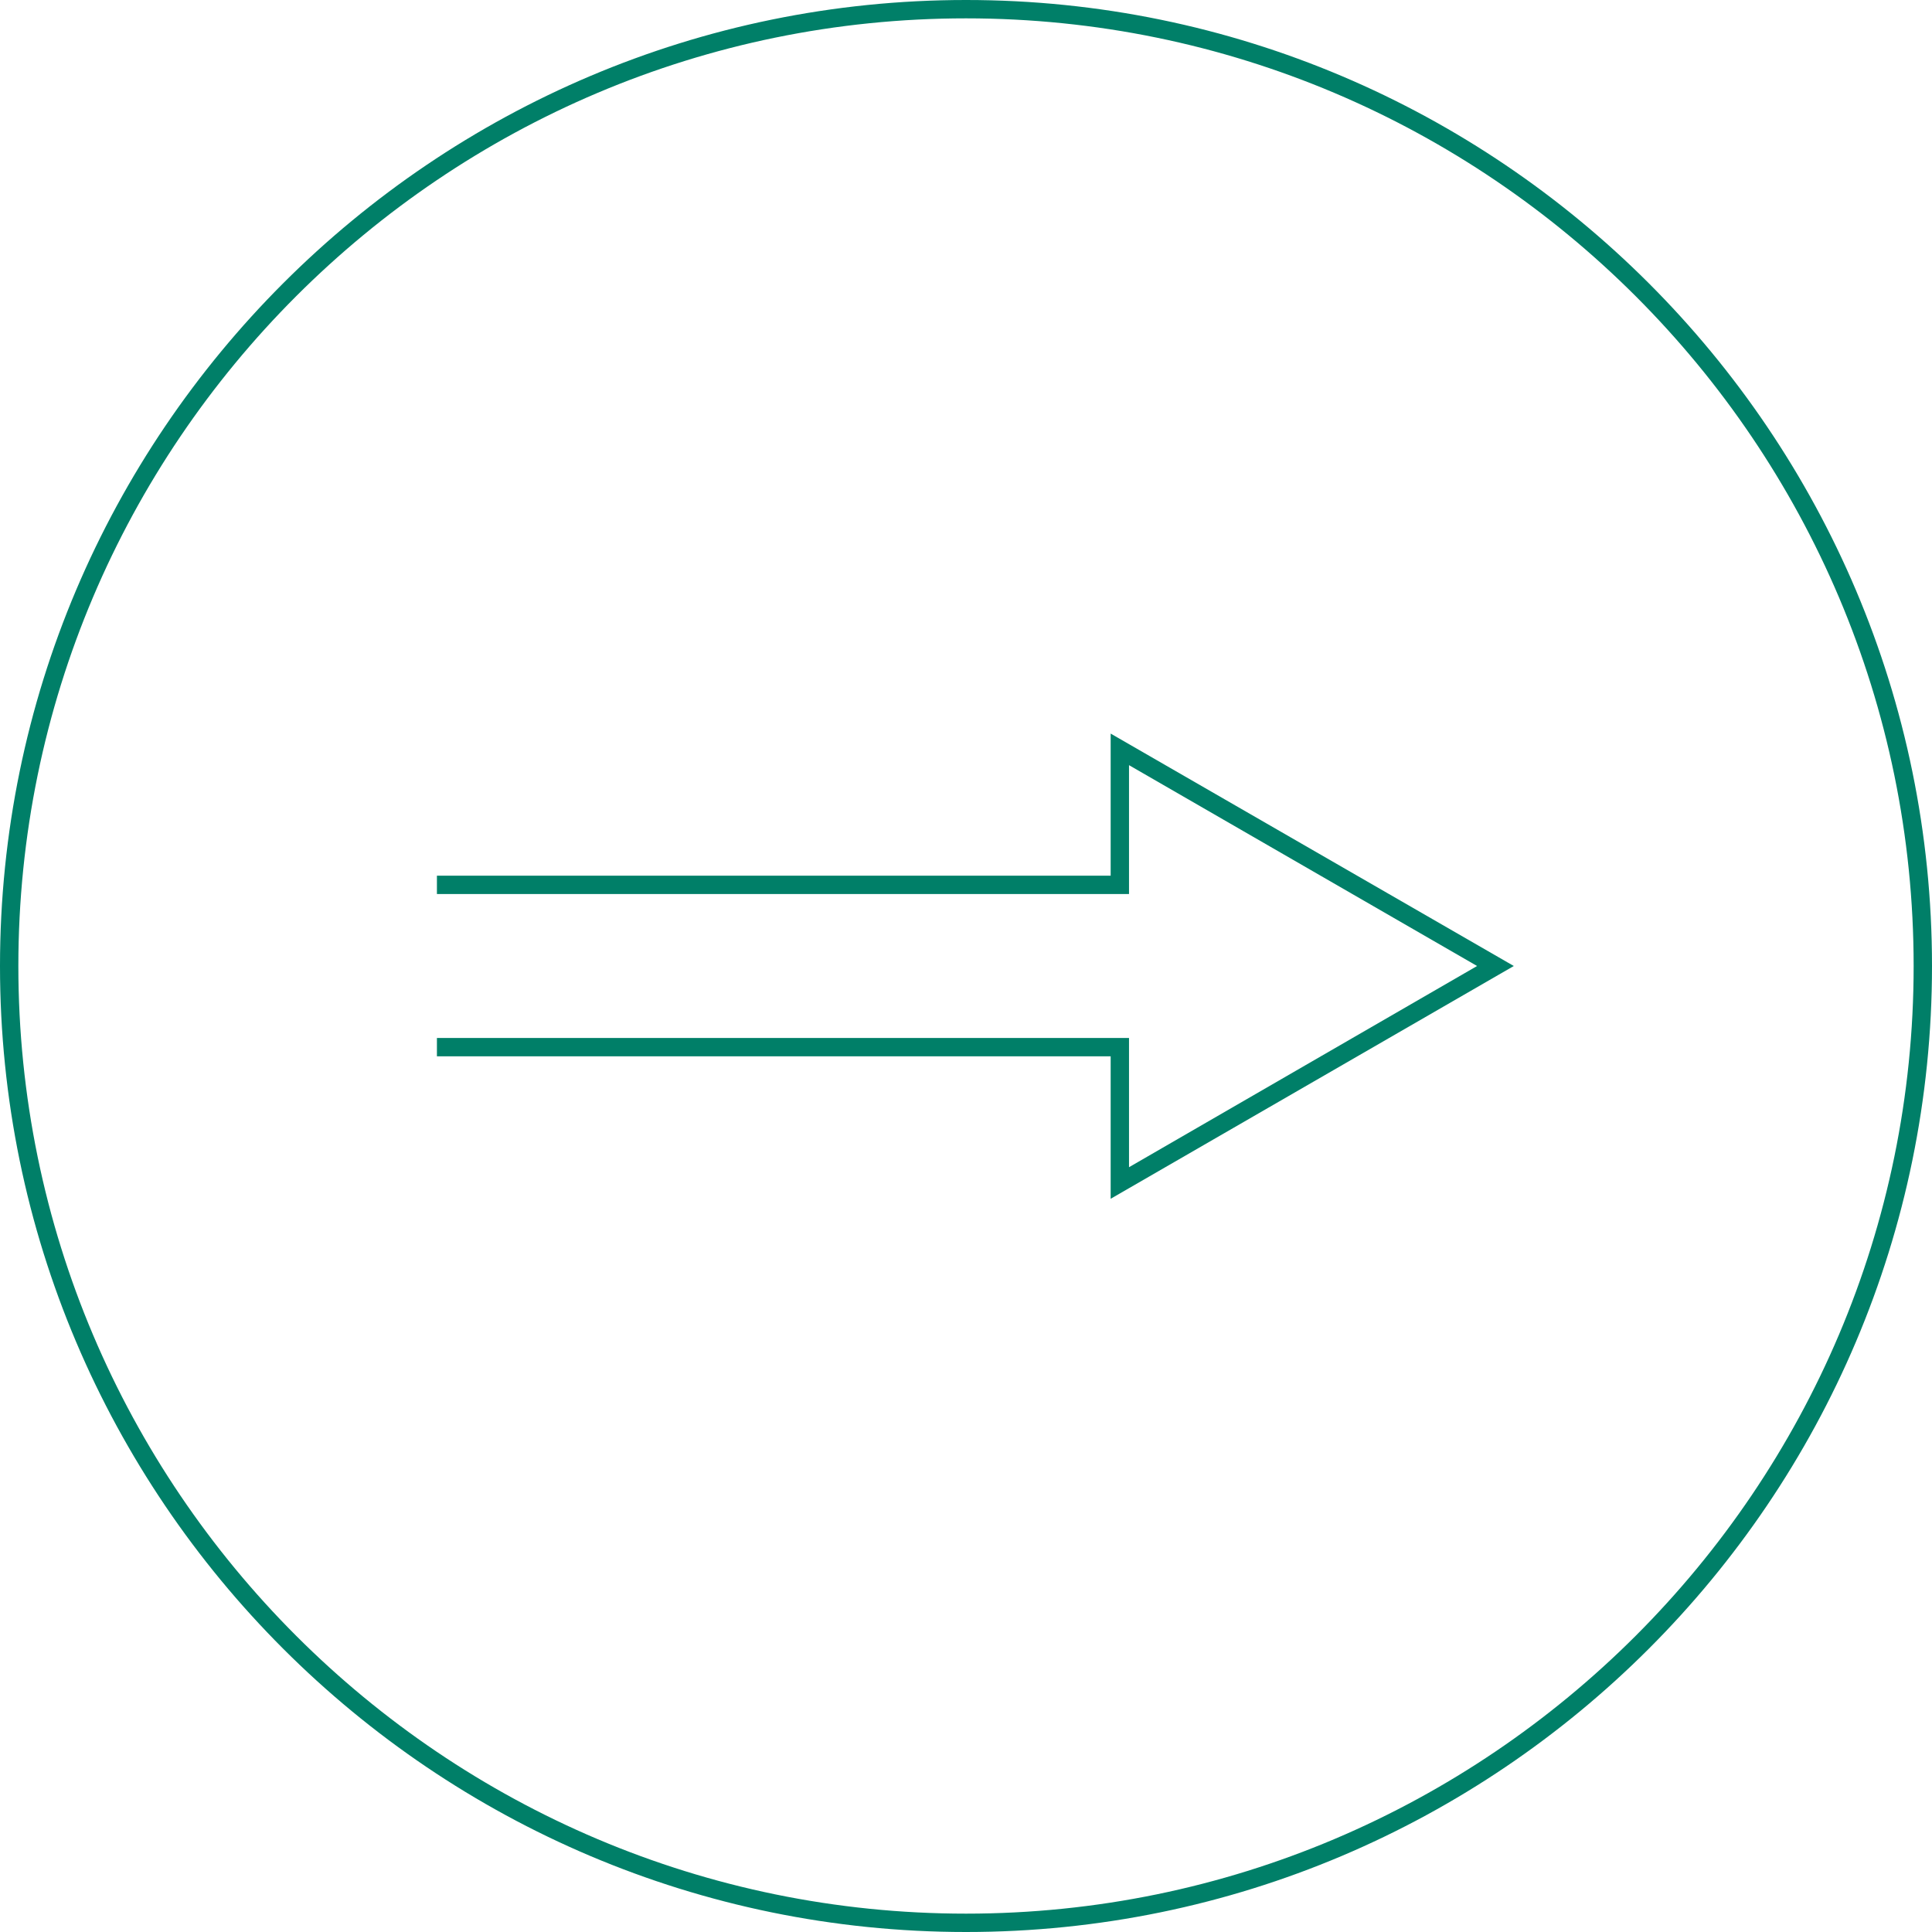 <?xml version="1.0" encoding="UTF-8"?>
<svg id="_レイヤー_2" data-name="レイヤー 2" xmlns="http://www.w3.org/2000/svg" viewBox="0 0 52.62 52.62">
  <defs>
    <style>
      .cls-1 {
        fill: #007f68;
        stroke-width: 0px;
      }
    </style>
  </defs>
  <g id="_レイヤー_1-2" data-name="レイヤー 1">
    <g>
      <path class="cls-1" d="M26.31,0C11.8,0,0,11.8,0,26.31s11.8,26.31,26.31,26.31,26.31-11.8,26.31-26.31S40.82,0,26.31,0ZM26.31,52.12C12.08,52.12.5,40.55.5,26.31S12.08.5,26.31.5s25.81,11.58,25.81,25.81-11.58,25.81-25.81,25.81Z"/>
      <polygon class="cls-1" points="30.25 23.85 11.9 23.85 11.9 24.35 30.75 24.35 30.75 20.84 40.23 26.31 30.75 31.79 30.75 28.27 11.9 28.27 11.9 28.77 30.25 28.77 30.25 32.65 41.23 26.31 30.25 19.98 30.25 23.85"/>
    </g>
  </g>
</svg>